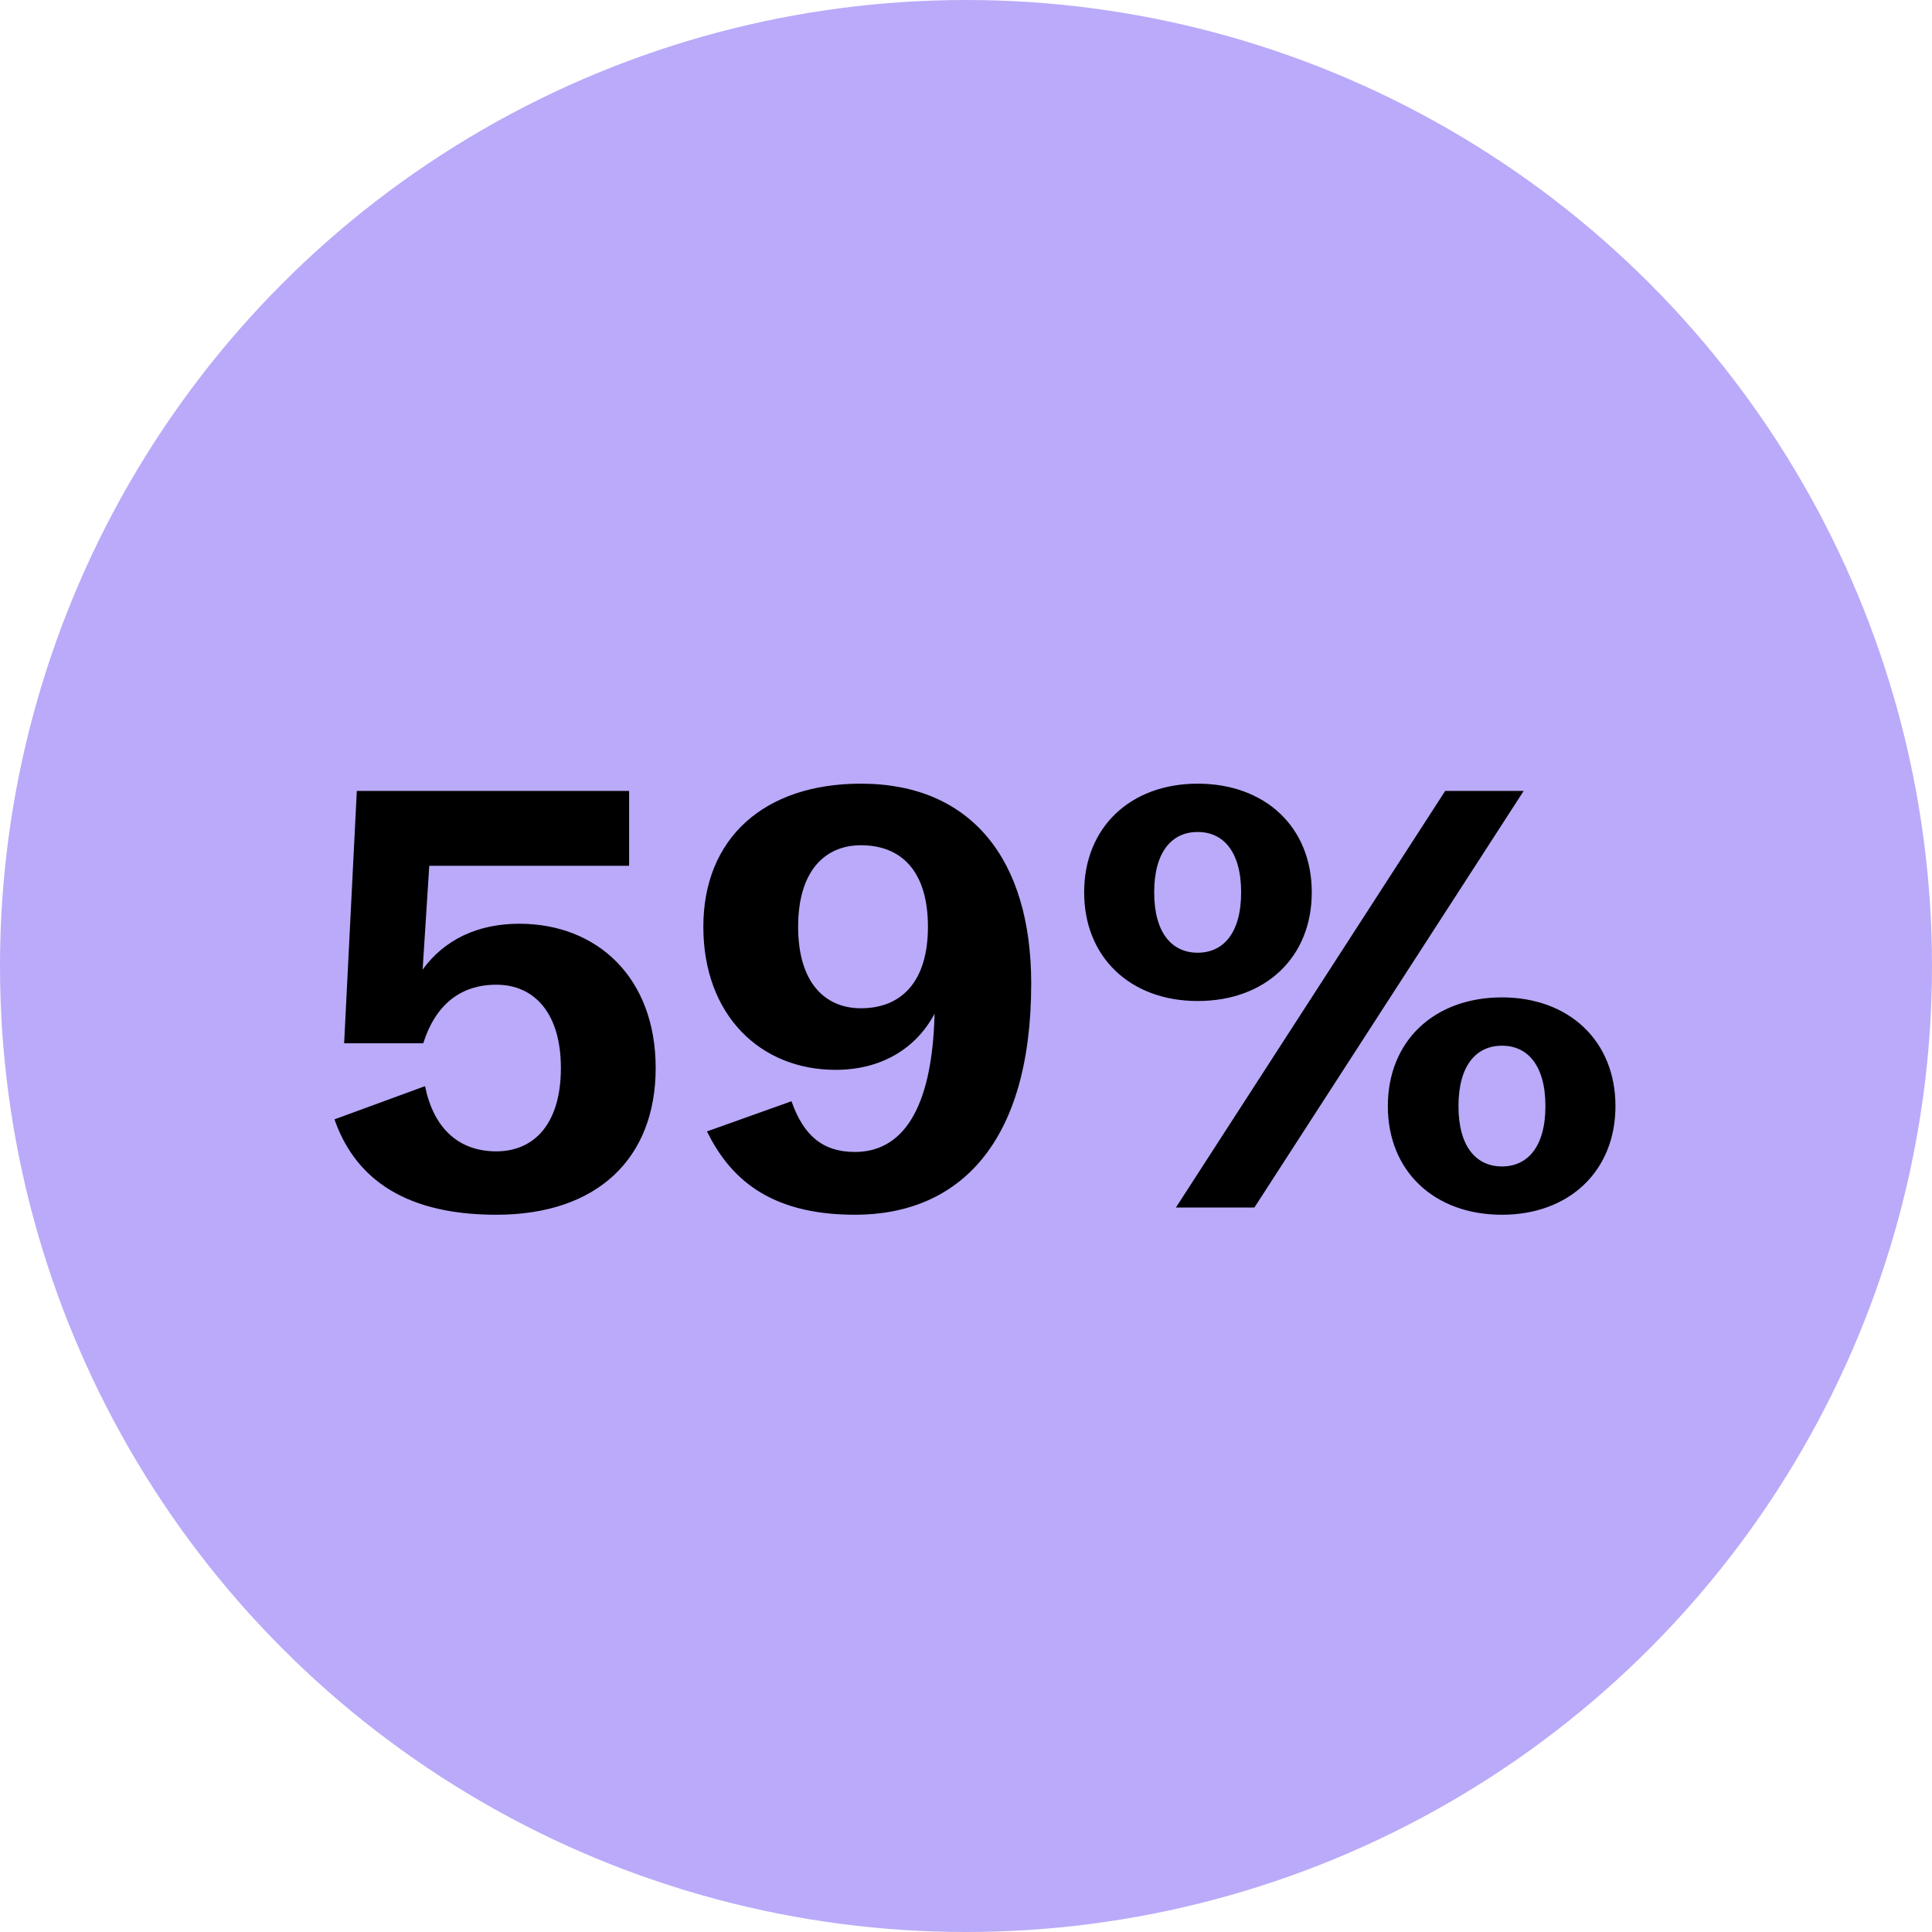 <svg width="64" height="64" viewBox="0 0 64 64" fill="none" xmlns="http://www.w3.org/2000/svg">
<circle cx="32" cy="32" r="32" fill="#BAAAF9"/>
<path d="M16.44 40.24C19.8 40.24 21.72 38.36 21.72 35.38C21.72 32.38 19.78 30.6 17.2 30.6C15.84 30.6 14.72 31.12 14 32.12L14.22 28.68H20.84V26.2H11.82L11.4 34.56H14.02C14.42 33.3 15.24 32.62 16.44 32.62C17.7 32.62 18.58 33.56 18.58 35.38C18.58 37.22 17.7 38.14 16.44 38.14C15.18 38.14 14.36 37.36 14.08 35.98L11.08 37.08C11.7 38.86 13.2 40.24 16.44 40.24ZM28.32 40.24C31.759 40.24 34.16 37.88 34.16 32.58C34.16 28.46 32.16 25.96 28.52 25.96C25.299 25.96 23.299 27.78 23.299 30.7C23.299 33.62 25.18 35.44 27.68 35.44C29.14 35.44 30.32 34.78 30.959 33.58C30.88 36.84 29.84 38.16 28.32 38.16C27.259 38.16 26.619 37.62 26.22 36.48L23.419 37.48C24.16 38.98 25.439 40.24 28.32 40.24ZM28.52 33.4C27.32 33.4 26.439 32.54 26.439 30.7C26.439 28.86 27.32 28 28.52 28C29.86 28 30.739 28.86 30.739 30.7C30.739 32.52 29.86 33.4 28.52 33.4ZM39.674 33.16C41.914 33.16 43.454 31.72 43.454 29.56C43.454 27.4 41.914 25.96 39.674 25.96C37.454 25.96 35.914 27.4 35.914 29.56C35.914 31.72 37.454 33.16 39.674 33.16ZM38.954 40H41.554L50.474 26.2H47.874L38.954 40ZM39.674 31.56C38.834 31.56 38.234 30.92 38.234 29.56C38.234 28.2 38.834 27.56 39.674 27.56C40.514 27.56 41.114 28.2 41.114 29.56C41.114 30.92 40.514 31.56 39.674 31.56ZM49.754 40.24C51.974 40.24 53.514 38.8 53.514 36.64C53.514 34.48 51.974 33.04 49.754 33.04C47.514 33.04 45.974 34.48 45.974 36.64C45.974 38.8 47.514 40.24 49.754 40.24ZM49.754 38.64C48.914 38.64 48.314 38 48.314 36.64C48.314 35.28 48.914 34.64 49.754 34.64C50.594 34.64 51.194 35.28 51.194 36.64C51.194 38 50.594 38.64 49.754 38.64Z" fill="black"/>
</svg>
